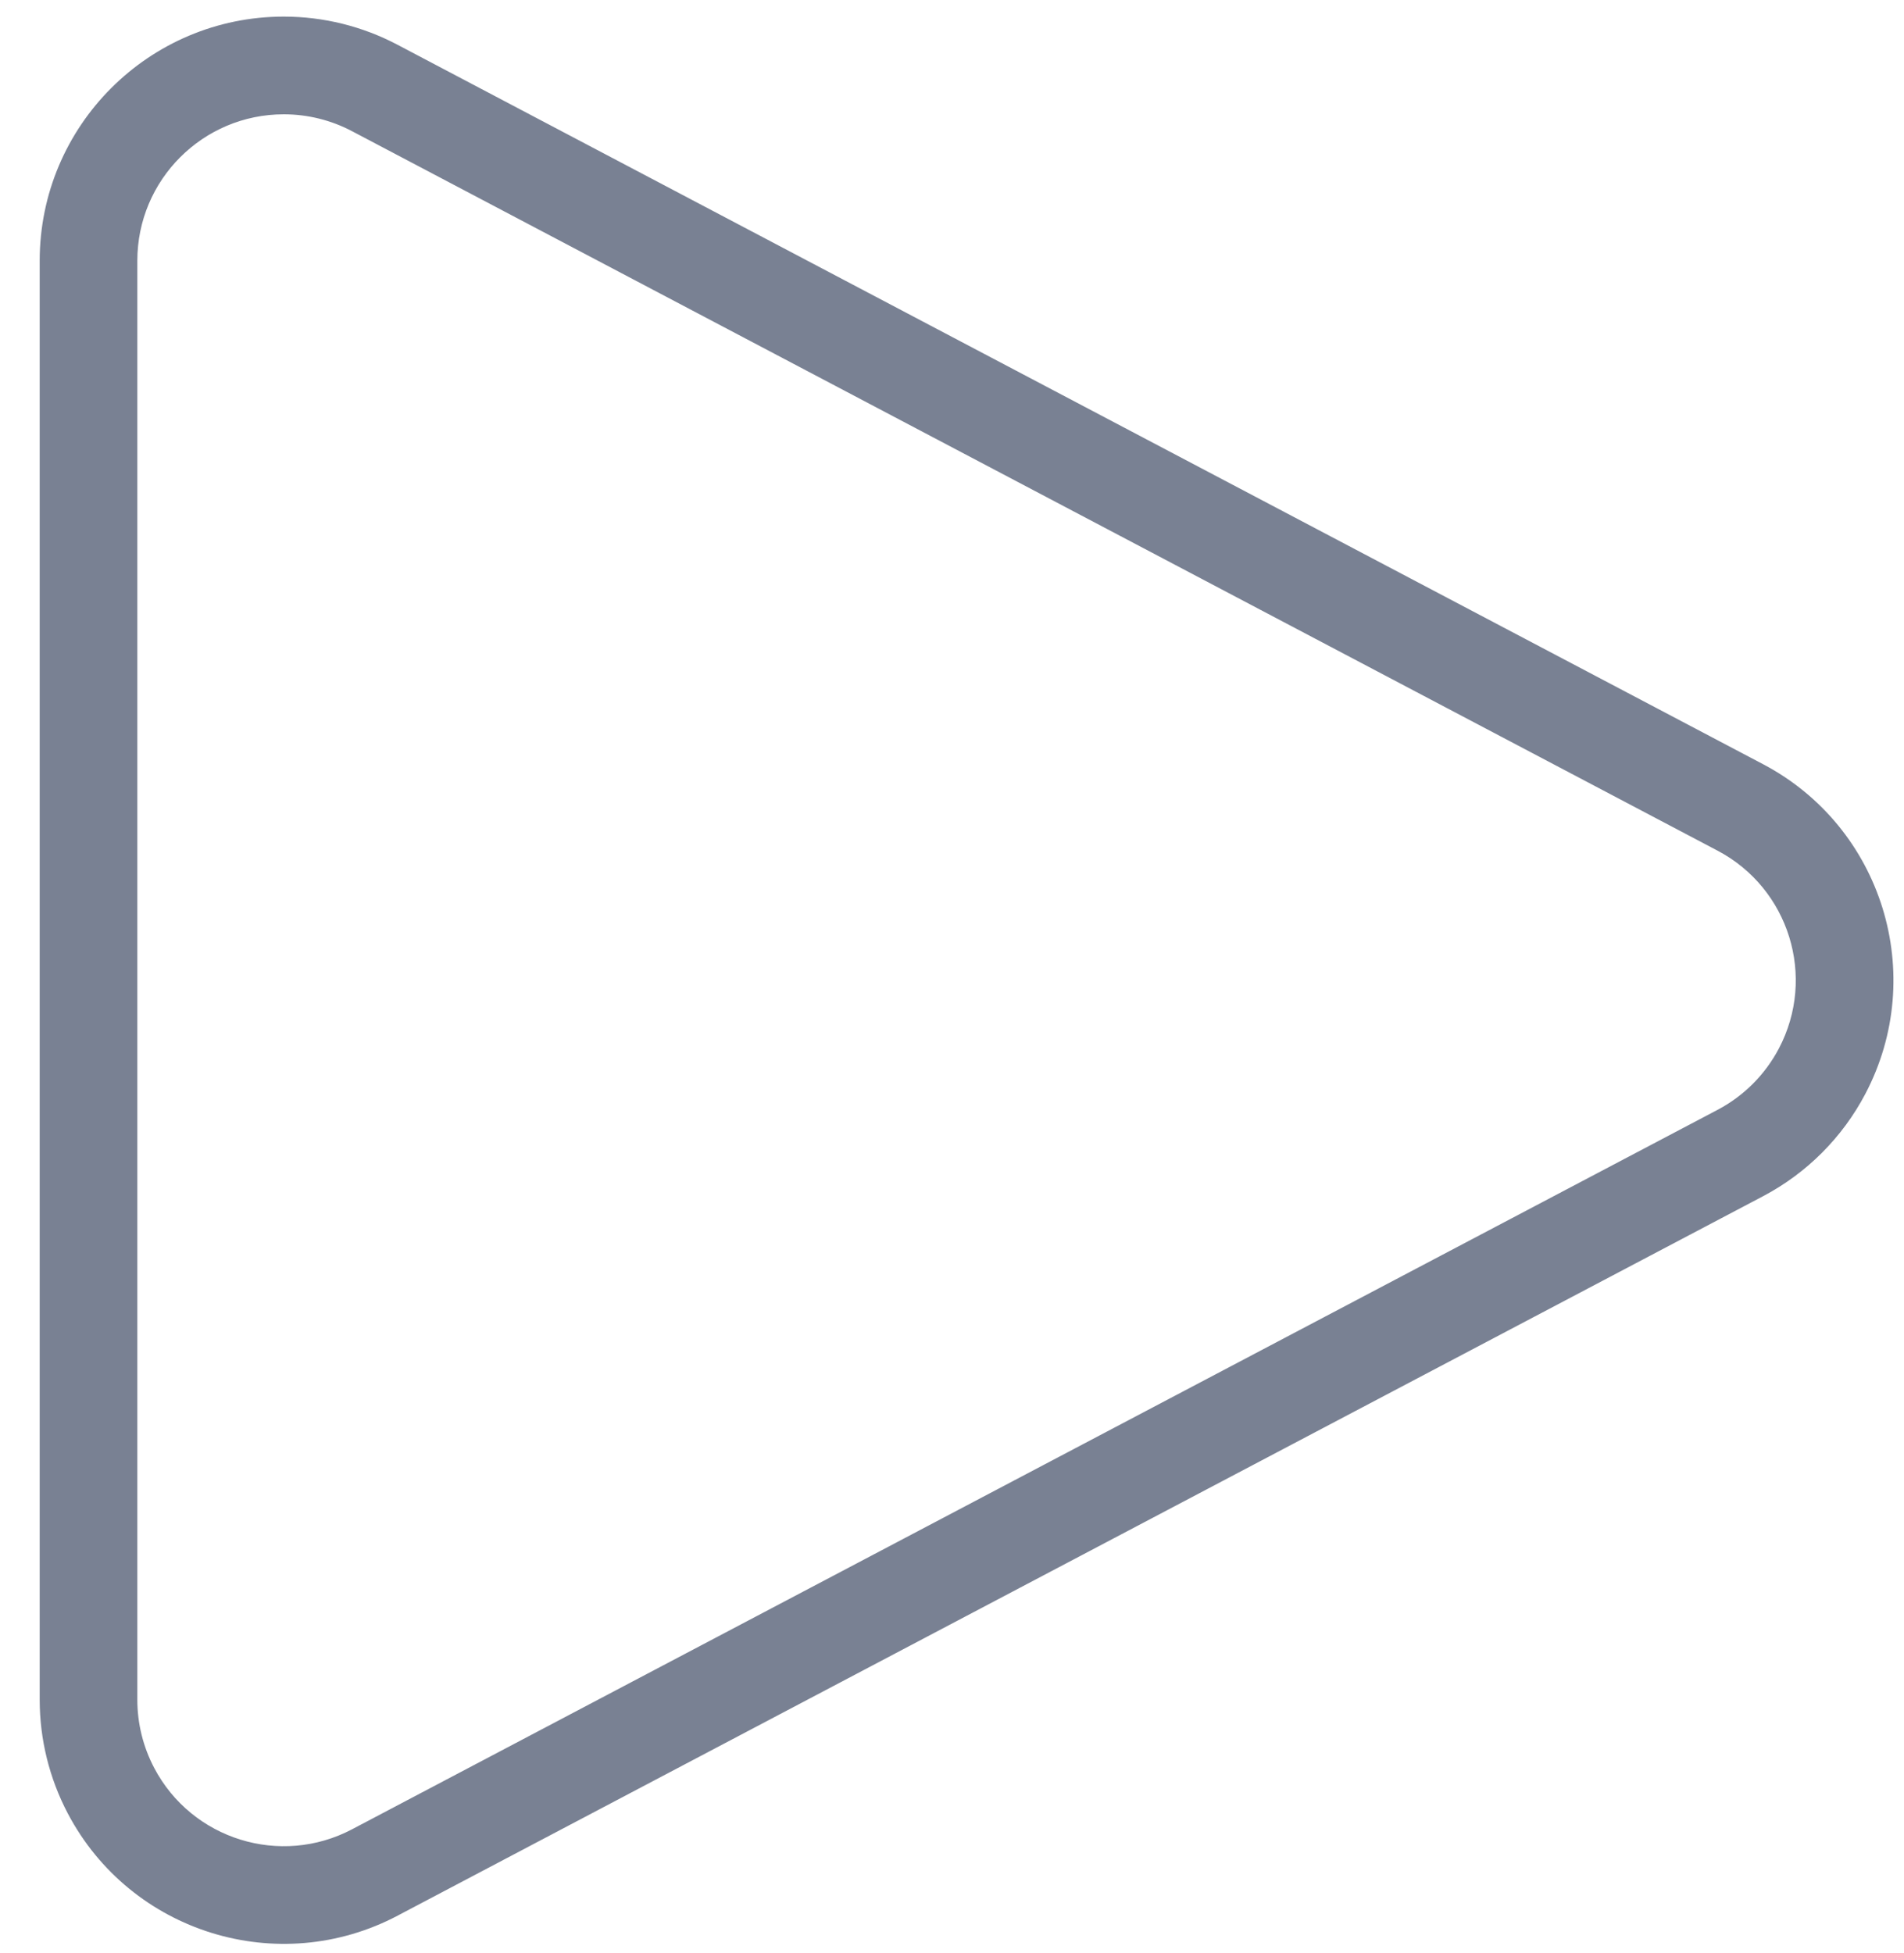 <svg xmlns="http://www.w3.org/2000/svg" width="39" height="40" viewBox="0 0 39 40">
    <path fill="#798193" d="M36.437 21.474c.772-1.466.21-3.28-1.256-4.052L7.211 2.687c-.43-.227-.91-.346-1.398-.346-1.657 0-3 1.343-3 3v29.47c0 .487.119.967.346 1.398.772 1.466 2.587 2.028 4.052 1.256l27.97-14.735c.536-.282.974-.72 1.256-1.256zM8.144 39.234c-2.444 1.287-5.467.35-6.755-2.093-.378-.719-.576-1.518-.576-2.33V5.34c0-2.761 2.239-5 5-5 .812 0 1.612.198 2.33.577l27.97 14.734c2.444 1.287 3.38 4.311 2.094 6.754-.47.893-1.2 1.623-2.094 2.094L8.143 39.234z"/>
</svg>
